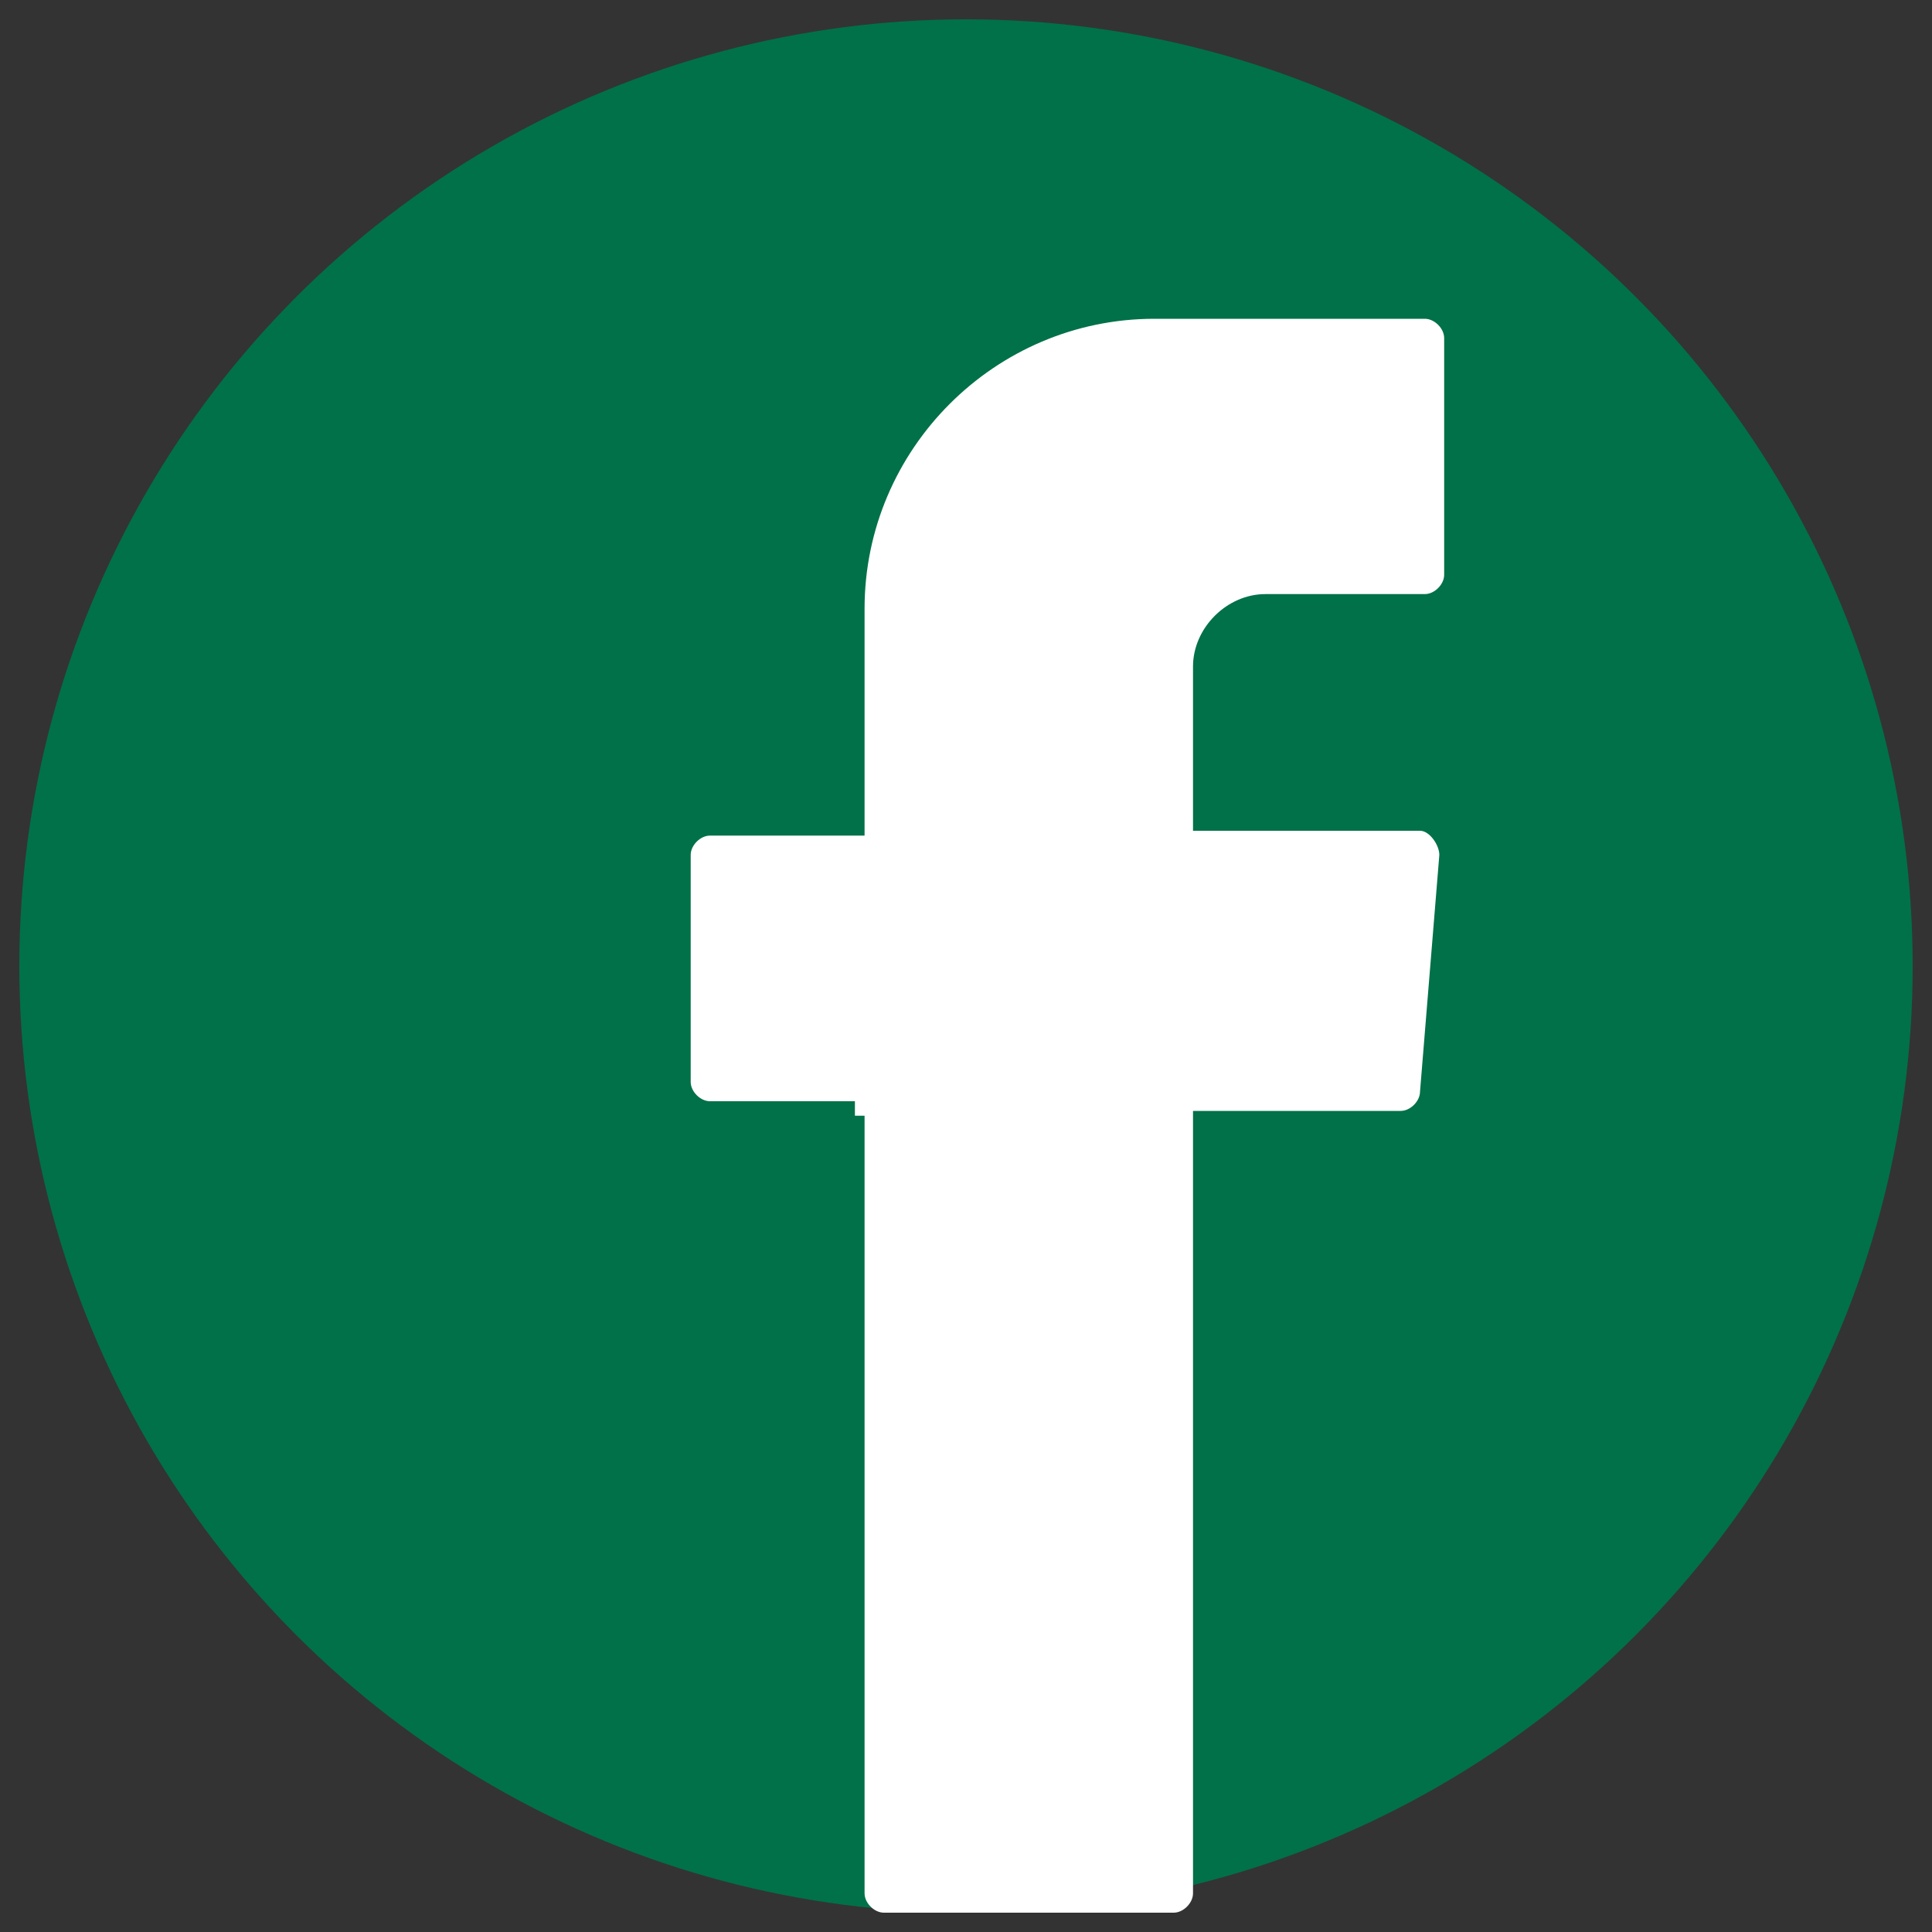 <?xml version="1.0" encoding="utf-8"?>
<!-- Generator: Adobe Illustrator 25.0.0, SVG Export Plug-In . SVG Version: 6.00 Build 0)  -->
<svg version="1.1" id="Capa_1" xmlns="http://www.w3.org/2000/svg" xmlns:xlink="http://www.w3.org/1999/xlink" x="0px" y="0px"
	 viewBox="0 0 40 40" style="enable-background:new 0 0 40 40;" xml:space="preserve">
<rect x="0" y="0" width="40" height="40" fill="#333333" stroke="none"/>
<style type="text/css">
	.st0{fill:#007149;}
	.st1{fill-rule:evenodd;clip-rule:evenodd;fill:#FFFFFF;}
</style>
<g id="fons">
	<circle class="st0" cx="20" cy="20" r="19.6"/>
</g>
<g>
	<g>
		<g>
			<path class="st1" d="M17.9,23.2v16c0,0.2,0.2,0.4,0.4,0.4h6c0.2,0,0.4-0.2,0.4-0.4V23H29c0.2,0,0.4-0.2,0.4-0.4l0.4-4.9
				c0-0.2-0.2-0.5-0.4-0.5h-4.7v-3.4c0-0.8,0.7-1.5,1.5-1.5h3.3c0.2,0,0.4-0.2,0.4-0.4V7c0-0.2-0.2-0.4-0.4-0.4h-5.6
				c-3.3,0-6,2.7-6,6v4.7h-3.2c-0.2,0-0.4,0.2-0.4,0.4v4.7c0,0.2,0.2,0.4,0.4,0.4h3v0.3H17.9z"/>
		</g>
	</g>
</g>
</svg>
